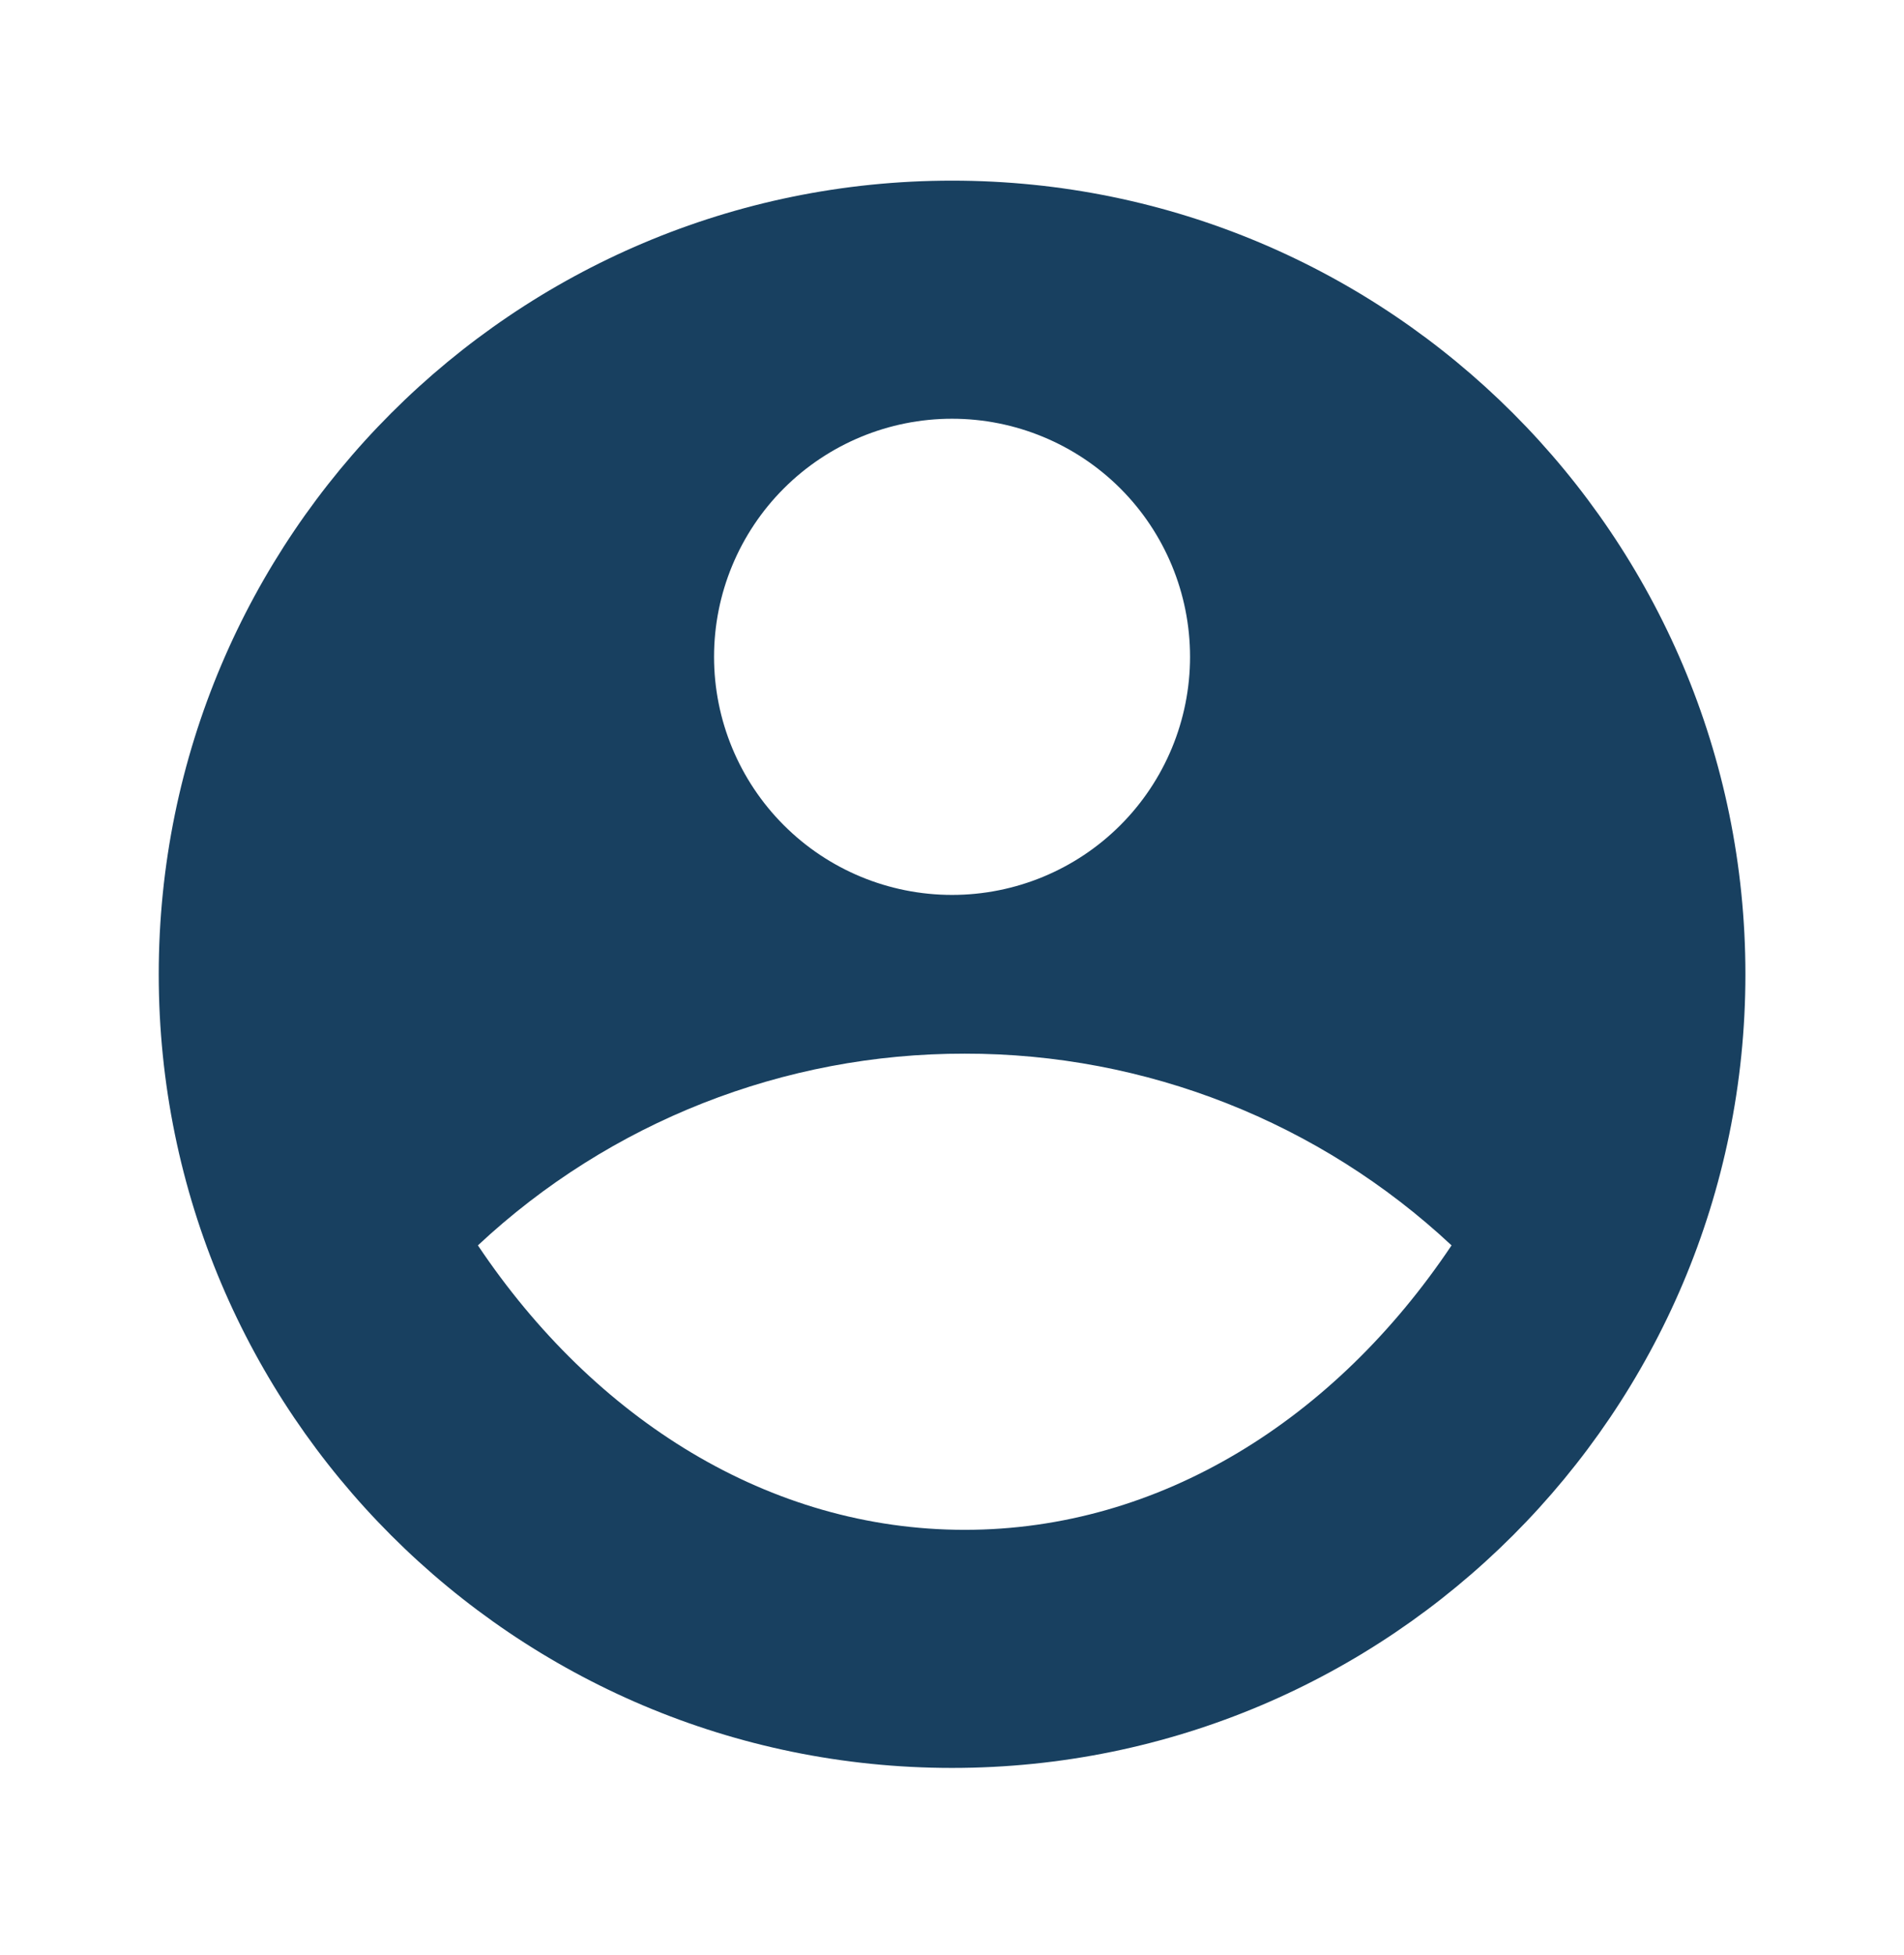 <svg width="38" height="39" viewBox="0 0 38 39" fill="none" xmlns="http://www.w3.org/2000/svg">
<g clip-path="url(#clip0_2555_136151)">
<path d="M19.001 3.604C27.741 3.604 34.835 10.697 34.835 19.438C34.835 28.177 27.741 35.271 19.001 35.271C10.261 35.271 3.168 28.177 3.168 19.438C3.168 10.697 10.261 3.604 19.001 3.604ZM9.538 24.846C11.862 28.314 15.352 30.521 19.255 30.521C23.156 30.521 26.647 28.315 28.97 24.846C26.335 22.384 22.861 21.016 19.255 21.021C15.647 21.015 12.173 22.383 9.538 24.846ZM19.001 17.854C20.261 17.854 21.469 17.354 22.36 16.463C23.251 15.572 23.751 14.364 23.751 13.104C23.751 11.844 23.251 10.636 22.36 9.745C21.469 8.855 20.261 8.354 19.001 8.354C17.741 8.354 16.533 8.855 15.643 9.745C14.752 10.636 14.251 11.844 14.251 13.104C14.251 14.364 14.752 15.572 15.643 16.463C16.533 17.354 17.741 17.854 19.001 17.854Z" fill="#184060"/>
</g>
<defs>
<clipPath id="clip0_2555_136151">
<rect width="38" height="38" fill="white" transform="translate(0 0.438)"/>
</clipPath>
</defs>
</svg>
